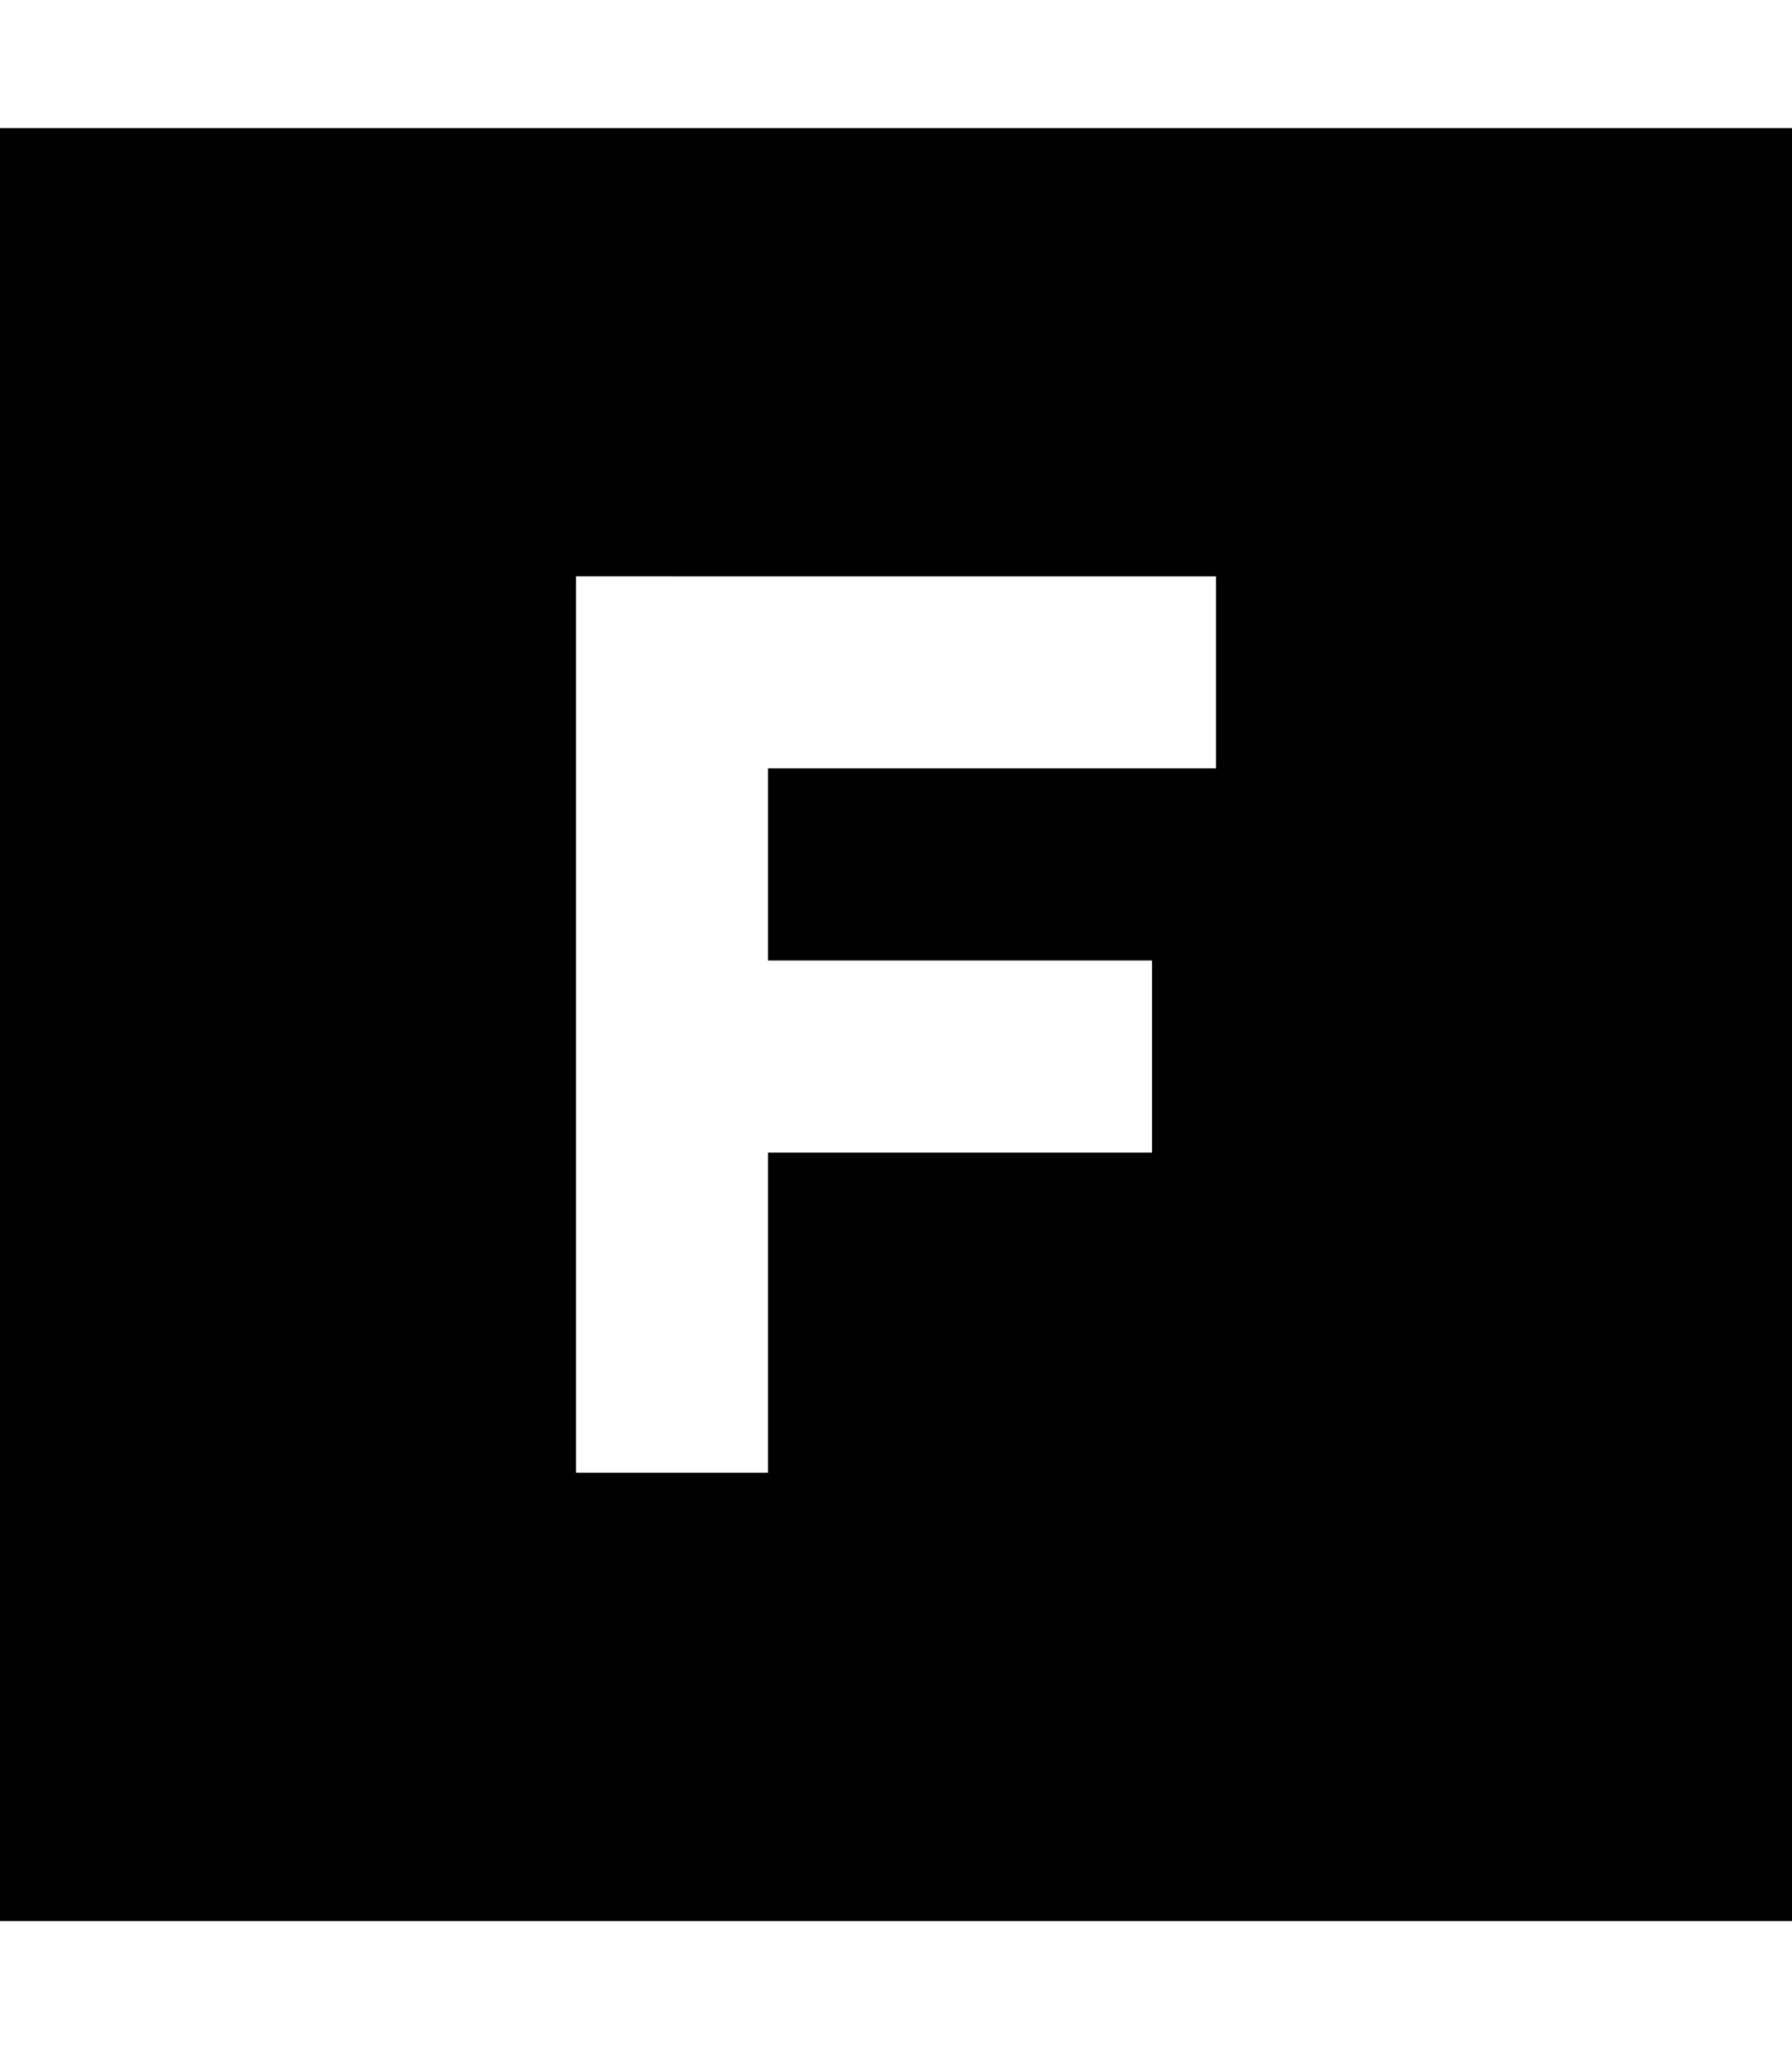 <svg xmlns="http://www.w3.org/2000/svg" viewBox="0 0 448 512"><!--! Font Awesome Pro 7.0.0 by @fontawesome - https://fontawesome.com License - https://fontawesome.com/license (Commercial License) Copyright 2025 Fonticons, Inc. --><path fill="currentColor" d="M448 32l-448 0 0 448 448 0 0-448zM168 144l136 0 0 48-112 0 0 48 96 0 0 48-96 0 0 80-48 0 0-224 24 0z"/></svg>